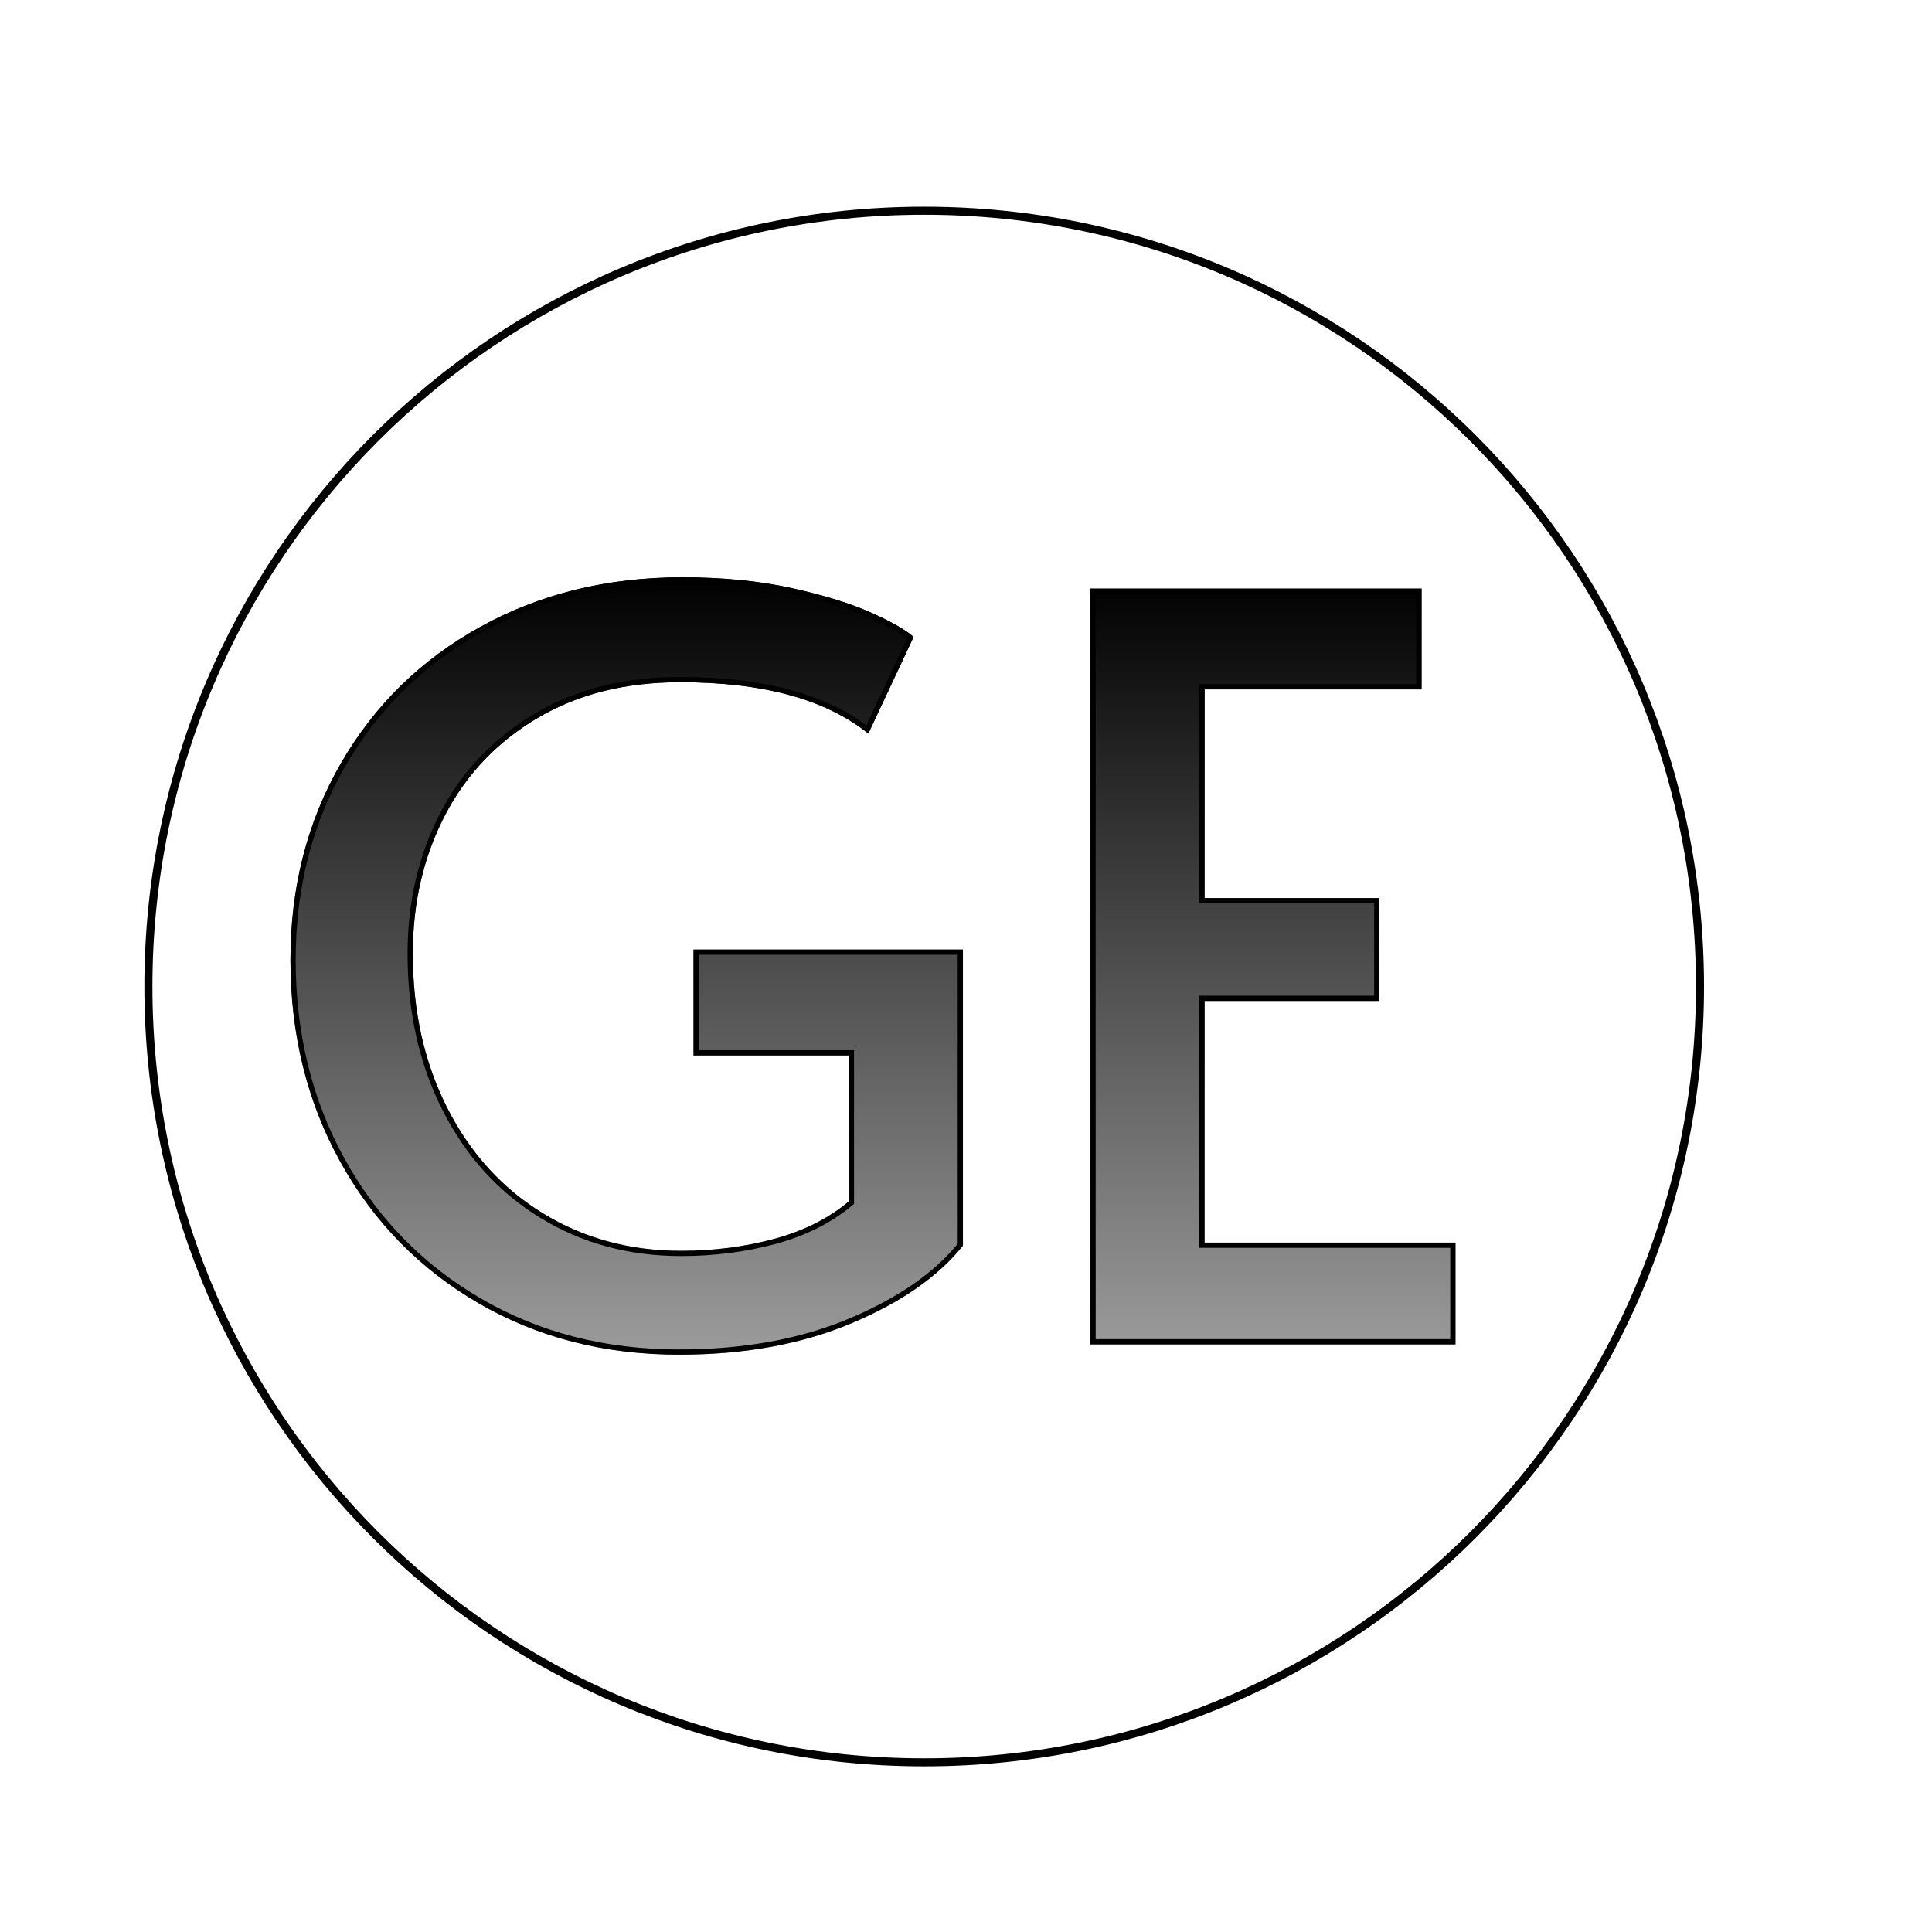 <svg viewBox="0 0 1200 1200" height="1200px" width="1200px" xmlns:xlink="http://www.w3.org/1999/xlink" xmlns="http://www.w3.org/2000/svg">
  <g id="f56b8ba7-d4af-4a47-9c64-125953818165">
<filter color-interpolation-filters="sRGB" width="146.721%" x="-23.361%" height="156.579%" y="-28.289%" id="SVGID_97">
	<feGaussianBlur stdDeviation="7.5 7.5" in="SourceAlpha"></feGaussianBlur>
	<feOffset result="oBlur" dy="22" dx="0"></feOffset>
	<feFlood flood-opacity="1" flood-color="rgb(33,36,42)"></feFlood>
	<feComposite operator="in" in2="oBlur"></feComposite>
	<feMerge>
		<feMergeNode></feMergeNode>
		<feMergeNode in="SourceGraphic"></feMergeNode>
	</feMerge>
</filter>
<g style="filter: url(#SVGID_97);">
		<g id="Layer_1-2">
<path stroke-linecap="round" d="M92.175,590.751c0,-266.126 215.738,-481.863 481.863,-481.863c266.126,0 481.863,215.738 481.863,481.863c0,266.126 -215.738,481.863 -481.863,481.863c-266.126,0 -481.863,-215.738 -481.863,-481.863z" style="stroke: rgb(0,0,0); stroke-width: 5; stroke-dasharray: none; stroke-linecap: round; stroke-dashoffset: 0; stroke-linejoin: miter; stroke-miterlimit: 10; fill: none; fill-rule: nonzero; opacity: 1;"></path>
</g>
</g>
</g>
<g id="9acbb447-5847-4723-bb79-013581d8d148">
<path stroke-linecap="round" d="" transform="matrix(1 0 0 1 0 0)  translate(0, 0)" style="stroke: rgb(114,114,114); stroke-width: 0; stroke-dasharray: none; stroke-linecap: butt; stroke-dashoffset: 0; stroke-linejoin: round; stroke-miterlimit: 4; fill: rgb(114,114,114); fill-rule: nonzero; opacity: 1;"></path>
</g>
<g clip-path="url(#CLIPPATH_98)" id="c787aa83-4287-443a-9a8f-08194edaf985" transform="matrix(1 0 0 1 542.212 600)">
<linearGradient y2="0.5" x2="1" y1="0.5" x1="0" gradientTransform="matrix(0 -1 1 0 0 1)" gradientUnits="objectBoundingBox" id="SVGID_96">
<stop style="stop-color:rgb(0, 0, 0);stop-opacity: 0.39" offset="0%"></stop>
<stop style="stop-color:rgb(0, 0, 0);stop-opacity: 1" offset="100%"></stop>
</linearGradient>
<clipPath id="CLIPPATH_98">
	<path stroke-linecap="round" d="M 1152.34 6.39 C 1105.93 6.39 1064.41 -4.26 1027.80 -25.55 C 991.18 -46.84 962.55 -76.11 941.90 -113.36 C 921.25 -150.62 910.92 -192.45 910.92 -238.86 C 910.92 -283.99 921.35 -324.66 942.22 -360.85 C 963.08 -397.04 992.03 -425.36 1029.07 -445.79 C 1066.12 -466.23 1107.84 -476.45 1154.25 -476.45 C 1179.38 -476.45 1202.05 -474.21 1222.27 -469.74 C 1242.50 -465.27 1259.00 -460.17 1271.77 -454.42 C 1284.54 -448.67 1293.27 -443.66 1297.96 -439.41 L 1269.85 -379.37 C 1243.46 -400.66 1204.50 -411.31 1152.98 -411.31 C 1118.91 -411.31 1089.32 -403.86 1064.20 -388.95 C 1039.08 -374.05 1019.92 -353.83 1006.72 -328.28 C 993.52 -302.73 986.92 -274.21 986.92 -242.70 C 986.92 -206.93 994.05 -175.00 1008.32 -146.89 C 1022.58 -118.79 1042.38 -96.97 1067.71 -81.43 C 1093.05 -65.89 1121.69 -58.12 1153.62 -58.12 C 1173.63 -58.12 1192.79 -60.57 1211.10 -65.46 C 1229.41 -70.36 1244.95 -78.13 1257.72 -88.78 L 1257.72 -179.47 L 1161.28 -179.47 L 1161.28 -245.25 L 1328.61 -245.25 L 1328.61 -61.31 C 1313.28 -42.15 1290.19 -26.08 1259.32 -13.09 C 1228.45 -0.10 1192.79 6.39 1152.34 6.39 z M 1407.81 -469.42 L 1613.46 -469.42 L 1613.46 -406.83 L 1478.70 -406.83 L 1478.70 -277.18 L 1587.28 -277.18 L 1587.28 -213.32 L 1478.70 -213.32 L 1478.70 -63.23 L 1634.54 -63.23 L 1634.54 -0.00 L 1407.81 -0.00 z" id="a6edf331-f929-4d34-b1b9-f7104217430d" transform="matrix(1 0 0 1 0 0) translate(-1272.73, 235.03)"></path>
</clipPath>
<g>
		<g id="00eaf2e1-2af7-4c05-a380-4ff92eedc1a8" transform="matrix(1 0 0 1 0 0)">
<linearGradient y2="0.5" x2="1" y1="0.5" x1="0" gradientTransform="matrix(0 -1 1 0 0 1)" gradientUnits="objectBoundingBox" id="SVGID_96">
<stop style="stop-color:rgb(0, 0, 0);stop-opacity: 0.39" offset="0%"></stop>
<stop style="stop-color:rgb(0, 0, 0);stop-opacity: 1" offset="100%"></stop>
</linearGradient>
<rect height="482.84" width="2540.348" ry="0" rx="0" y="-241.42" x="-1270.174" style="stroke: rgb(193,193,193); stroke-width: 0; stroke-dasharray: none; stroke-linecap: butt; stroke-dashoffset: 0; stroke-linejoin: miter; stroke-miterlimit: 4; fill: url(#SVGID_96); fill-rule: nonzero; opacity: 1;"></rect>
</g>
		<g id="7e10566d-d55a-4525-8235-fff8c162e482" transform="matrix(1 0 0 1 0 0)">
<path stroke-linecap="round" d="M-120.39,241.42c-46.41,0 -87.93,-10.65 -124.54,-31.94c-36.62,-21.29 -65.25,-50.56 -85.9,-87.81c-20.65,-37.26 -30.98,-79.09 -30.98,-125.5c0,-45.13 10.43,-85.8 31.3,-121.99c20.86,-36.19 49.81,-64.51 86.85,-84.94c37.05,-20.44 78.77,-30.66 125.18,-30.66c25.13,0 47.8,2.24 68.02,6.71c20.23,4.47 36.73,9.57 49.5,15.32c12.77,5.75 21.5,10.76 26.19,15.01l-28.11,60.04c-26.39,-21.29 -65.35,-31.94 -116.87,-31.94c-34.07,0 -63.66,7.45 -88.78,22.36c-25.12,14.9 -44.28,35.12 -57.48,60.67c-13.2,25.55 -19.8,54.07 -19.8,85.58c0,35.77 7.13,67.7 21.4,95.81c14.26,28.1 34.06,49.92 59.39,65.46c25.34,15.54 53.98,23.31 85.91,23.31c20.01,0 39.17,-2.45 57.48,-7.34c18.31,-4.9 33.85,-12.67 46.62,-23.32v-90.69h-96.44v-65.78h167.33v183.94c-15.33,19.16 -38.42,35.23 -69.29,48.22c-30.87,12.99 -66.53,19.48 -106.98,19.48zM135.08,-234.39h205.65v62.59h-134.76v129.65h108.58v63.86h-108.58v150.09h155.84v63.23h-226.73z" style="stroke: rgb(0,0,0); stroke-width: 6.5; stroke-dasharray: none; stroke-linecap: butt; stroke-dashoffset: 0; stroke-linejoin: miter; stroke-miterlimit: 4; fill: none; fill-rule: nonzero; opacity: 1;"></path>
</g>
</g>
</g>
<g id="fb20387b-e396-4008-9d79-b35fe6bd346b">
<path stroke-linecap="round" d="" transform="matrix(1 0 0 1 0 0)  translate(0, 0)" style="stroke: rgb(193,193,193); stroke-width: 0; stroke-dasharray: none; stroke-linecap: butt; stroke-dashoffset: 0; stroke-linejoin: miter; stroke-miterlimit: 4; fill: rgb(114,114,114); fill-rule: nonzero; opacity: 1;"></path>
</g>
<g id="e2a736be-1c34-4409-9fe1-24aee811e503">
<path stroke-linecap="round" d="" transform="matrix(1 0 0 1 0 0)  translate(0, 0)" style="stroke: rgb(193,193,193); stroke-width: 0; stroke-dasharray: none; stroke-linecap: butt; stroke-dashoffset: 0; stroke-linejoin: miter; stroke-miterlimit: 4; fill: rgb(0,0,0); fill-rule: nonzero; opacity: 1;"></path>
</g>

  </svg>